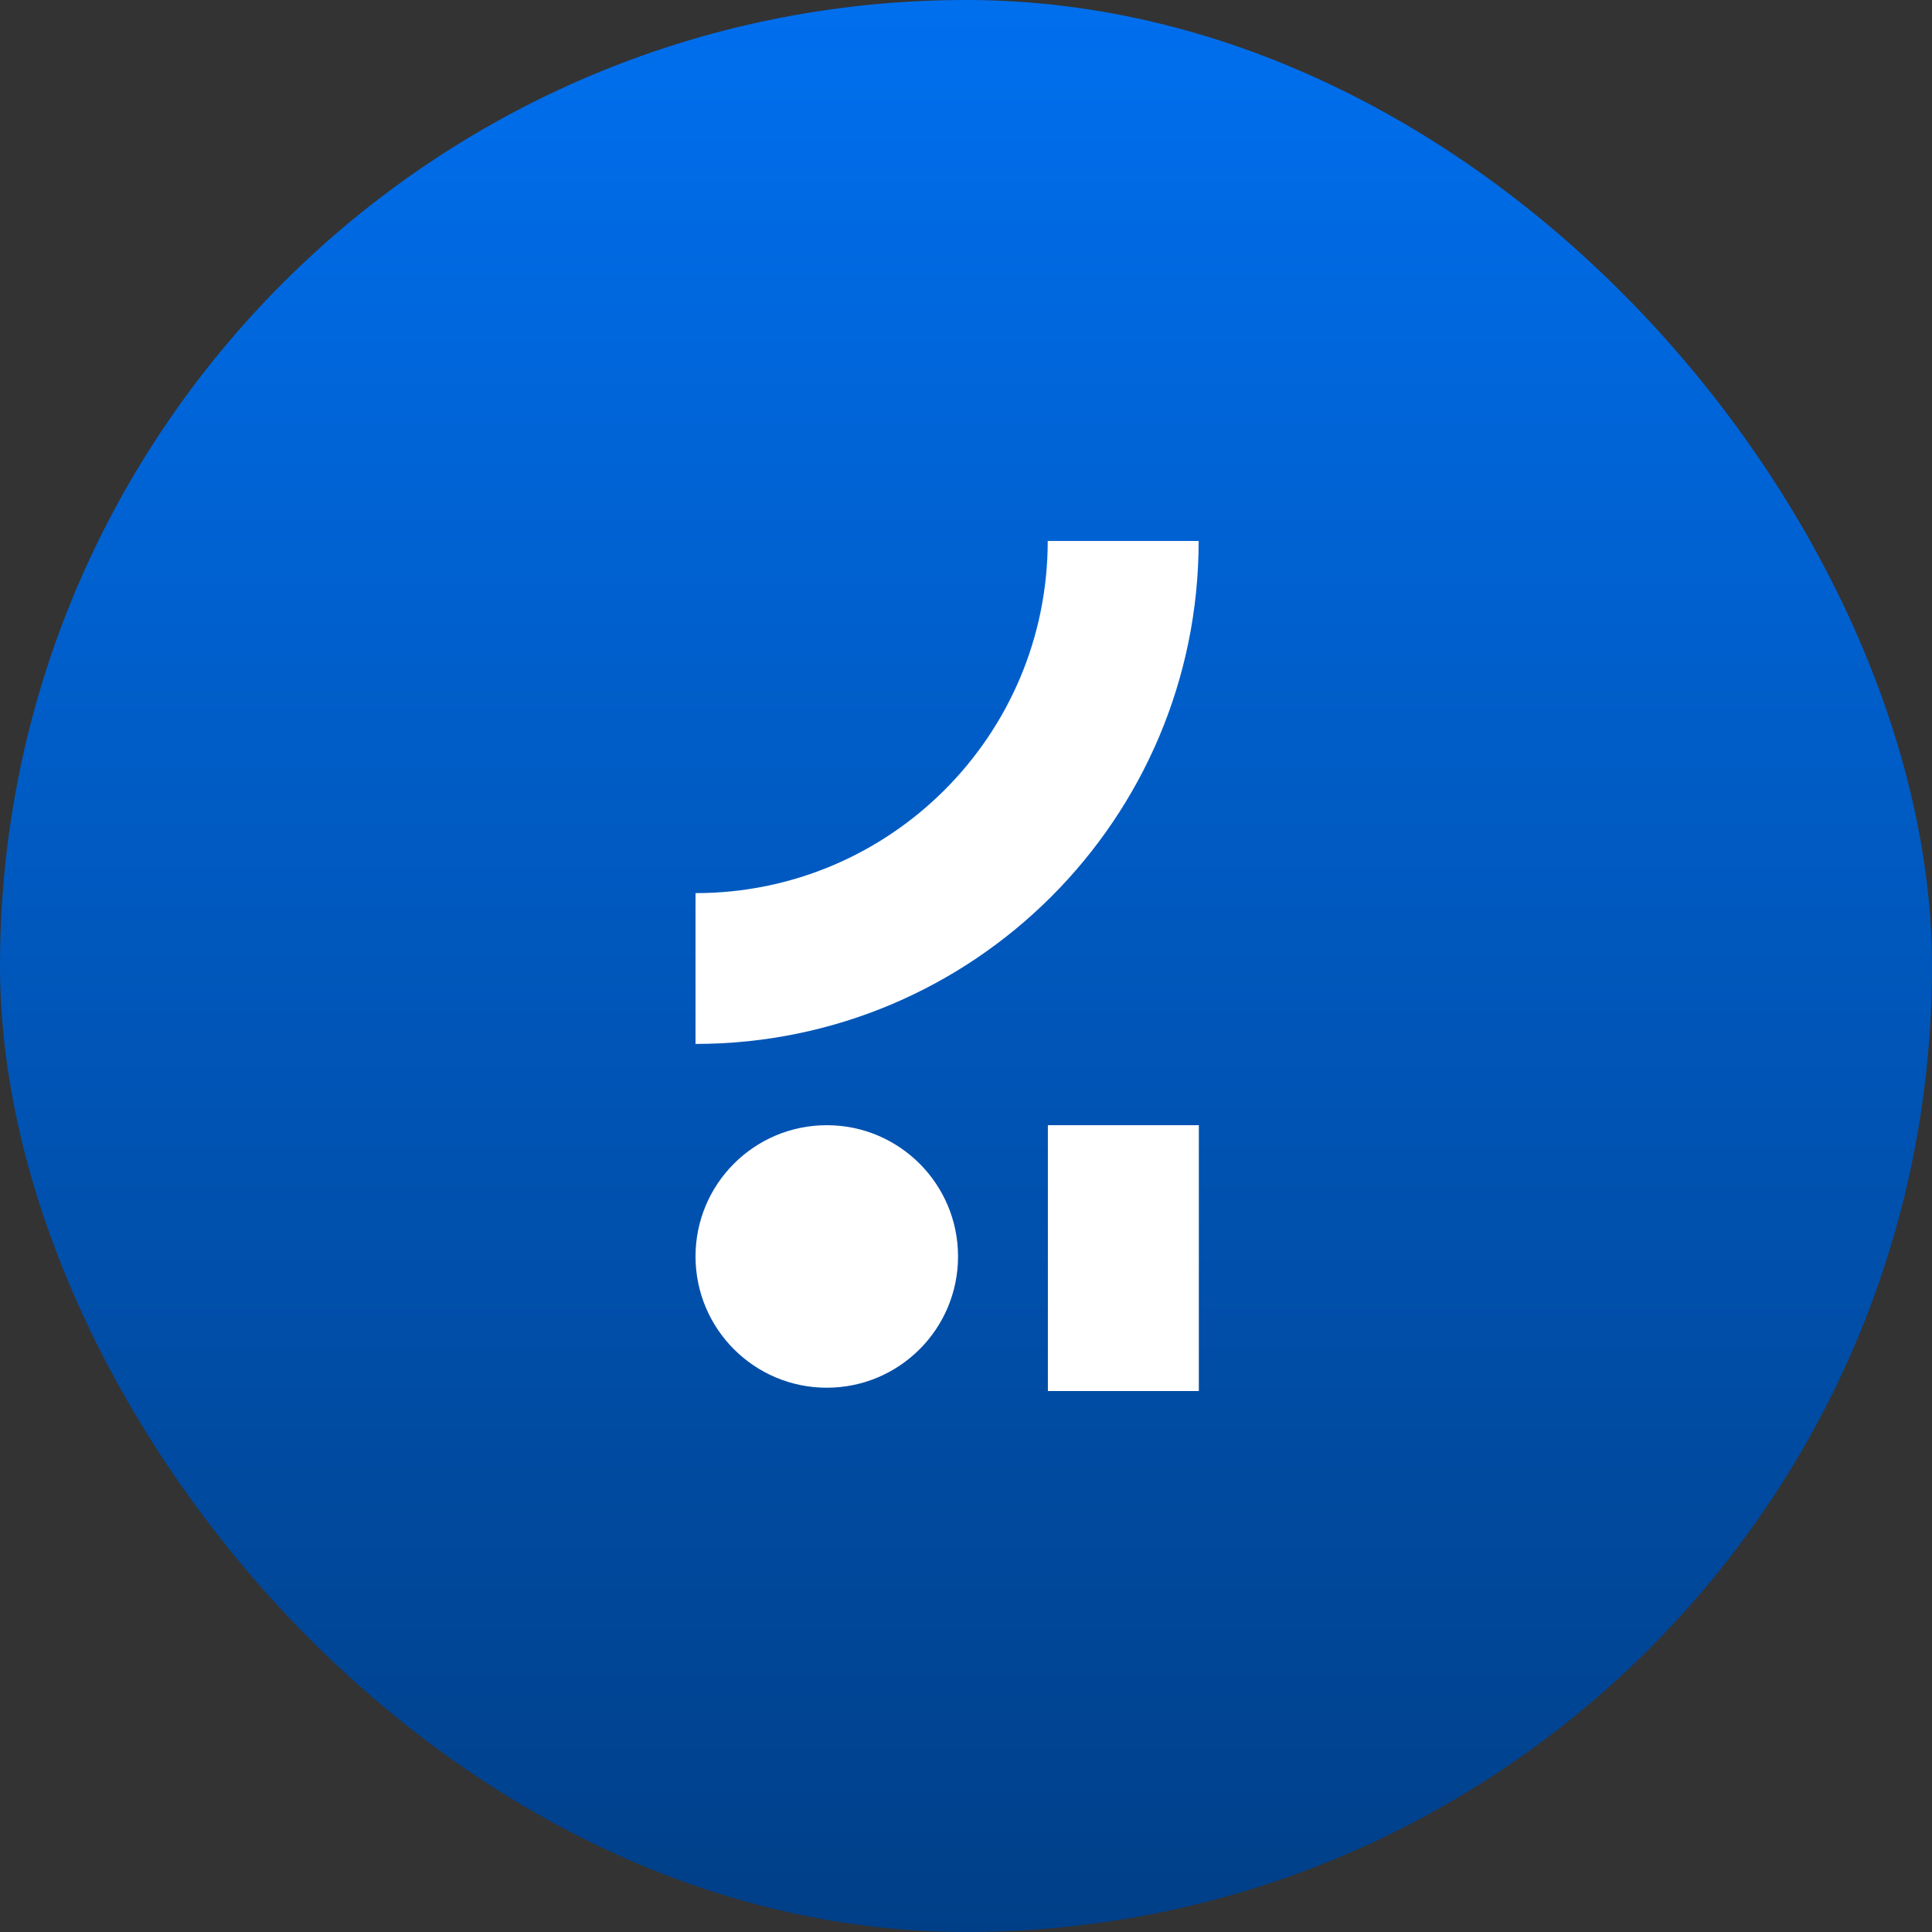 <svg width="50" height="50" viewBox="0 0 50 50" fill="none" xmlns="http://www.w3.org/2000/svg">
<rect x="0" y="0" width="50" height="50" fill="#333333" stroke="none"/>
<rect width="50" height="50" rx="25" fill="url(#paint0_linear_5421_26051)"/>
<path d="M21.397 35.914C23.273 35.914 24.794 34.393 24.794 32.517C24.794 30.641 23.273 29.12 21.397 29.12C19.521 29.12 18 30.641 18 32.517C18 34.393 19.521 35.914 21.397 35.914Z" fill="white"/>
<path d="M18 23.115V27.017C25.191 27.017 31.021 21.191 31.021 14H27.115C27.115 19.031 23.036 23.114 18.001 23.114L18 23.115Z" fill="white"/>
<path d="M27.119 29.12V36H31.026V29.12H27.119Z" fill="white"/>
<defs>
<linearGradient id="paint0_linear_5421_26051" x1="25" y1="0" x2="25" y2="50" gradientUnits="userSpaceOnUse">
<stop stop-color="#006FEE"/>
<stop offset="1" stop-color="#003F88"/>
</linearGradient>
</defs>
</svg>
